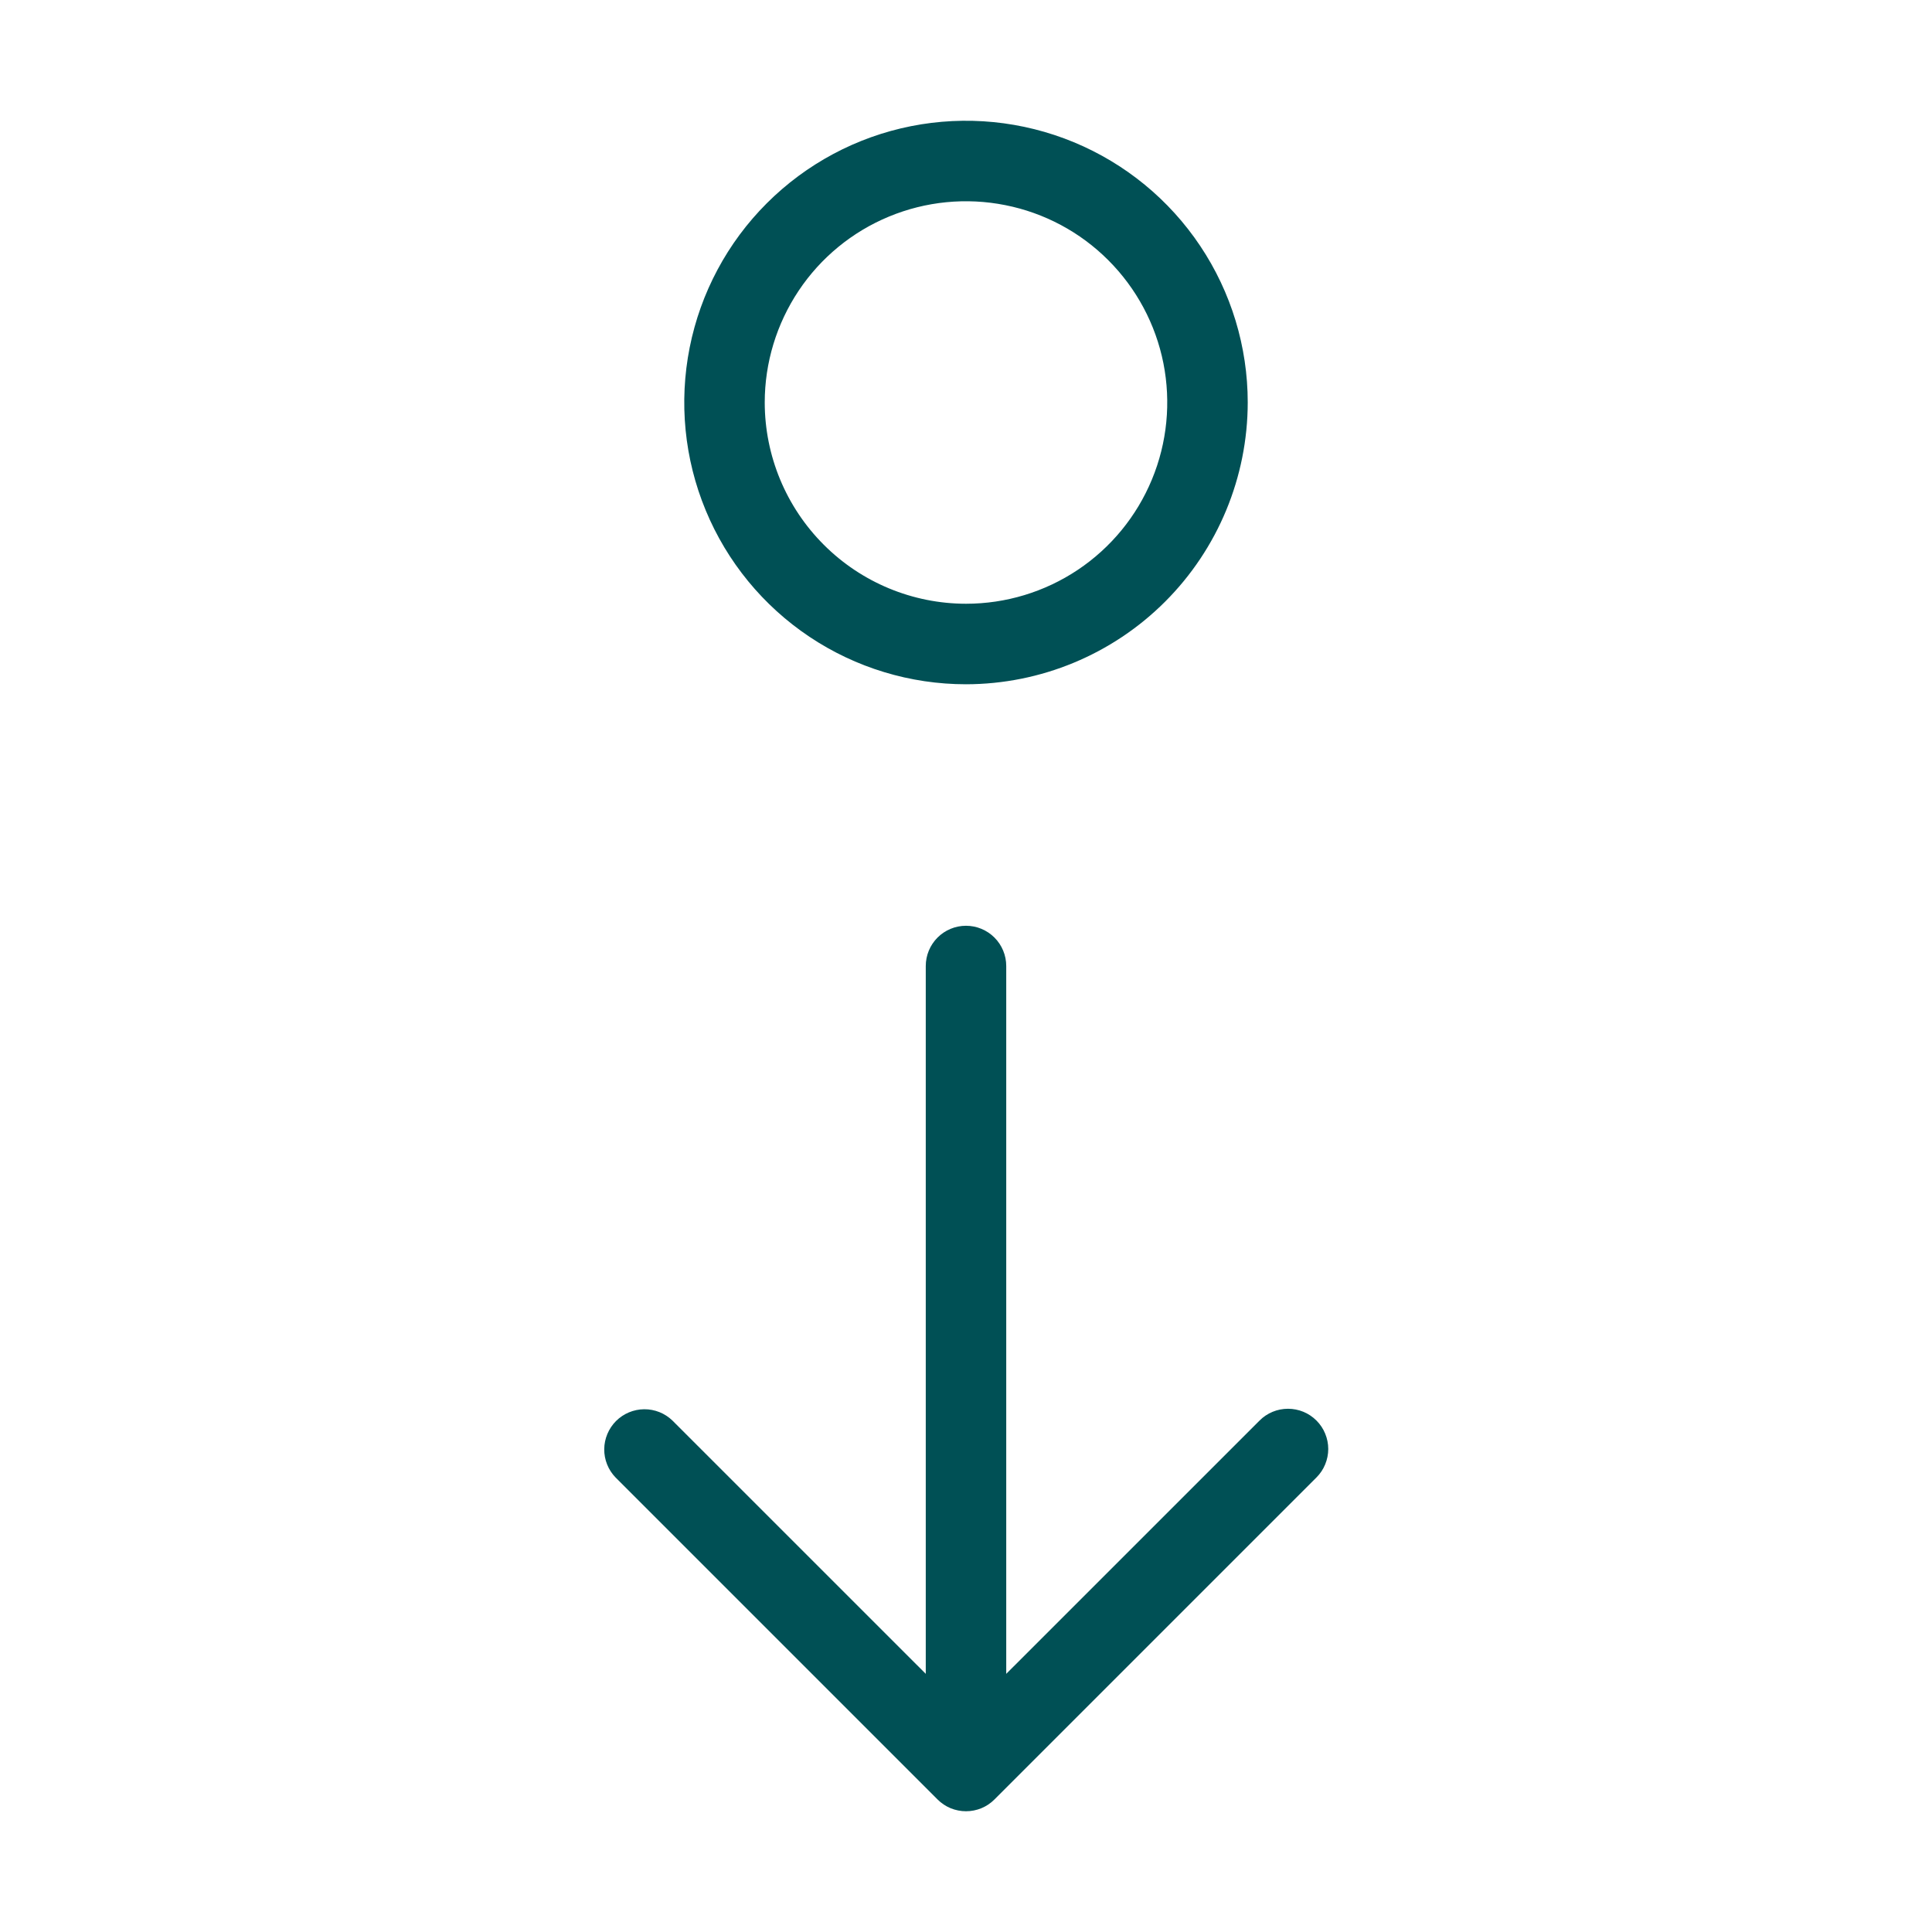 <svg width="40" height="40" viewBox="0 0 40 40" fill="none" xmlns="http://www.w3.org/2000/svg">
<path d="M25.833 8.333C25.833 7.18 25.491 6.052 24.85 5.093C24.209 4.133 23.298 3.386 22.232 2.944C21.166 2.503 19.994 2.387 18.862 2.612C17.73 2.837 16.691 3.393 15.875 4.209C15.059 5.024 14.504 6.064 14.279 7.195C14.054 8.327 14.169 9.5 14.611 10.566C15.052 11.632 15.8 12.543 16.759 13.184C17.718 13.825 18.846 14.167 20 14.167C21.547 14.165 23.029 13.55 24.123 12.456C25.216 11.363 25.831 9.88 25.833 8.333ZM15.833 8.333C15.833 7.509 16.078 6.704 16.536 6.018C16.993 5.333 17.644 4.799 18.405 4.484C19.167 4.168 20.005 4.086 20.813 4.247C21.621 4.407 22.364 4.804 22.946 5.387C23.529 5.97 23.926 6.712 24.087 7.52C24.247 8.329 24.165 9.166 23.849 9.928C23.534 10.689 23 11.34 22.315 11.798C21.63 12.256 20.824 12.5 20 12.5C18.895 12.499 17.836 12.06 17.055 11.278C16.274 10.497 15.834 9.438 15.833 8.333ZM27.256 29.411C27.333 29.488 27.395 29.58 27.436 29.681C27.478 29.782 27.5 29.89 27.5 30C27.5 30.109 27.478 30.218 27.436 30.319C27.395 30.42 27.333 30.512 27.256 30.589L20.589 37.256C20.512 37.333 20.42 37.395 20.319 37.437C20.218 37.478 20.11 37.5 20 37.5C19.891 37.5 19.782 37.478 19.681 37.437C19.58 37.395 19.488 37.333 19.411 37.256L12.744 30.589C12.592 30.432 12.508 30.221 12.51 30.003C12.512 29.785 12.6 29.576 12.754 29.421C12.909 29.266 13.118 29.179 13.336 29.177C13.555 29.175 13.765 29.259 13.922 29.411L19.167 34.655V20C19.167 19.779 19.255 19.567 19.411 19.411C19.567 19.255 19.779 19.167 20 19.167C20.221 19.167 20.433 19.255 20.589 19.411C20.745 19.567 20.833 19.779 20.833 20V34.655L26.078 29.411C26.155 29.333 26.247 29.272 26.348 29.23C26.449 29.188 26.557 29.167 26.667 29.167C26.776 29.167 26.884 29.188 26.986 29.23C27.087 29.272 27.178 29.333 27.256 29.411Z" fill="#005055"/>
</svg>
